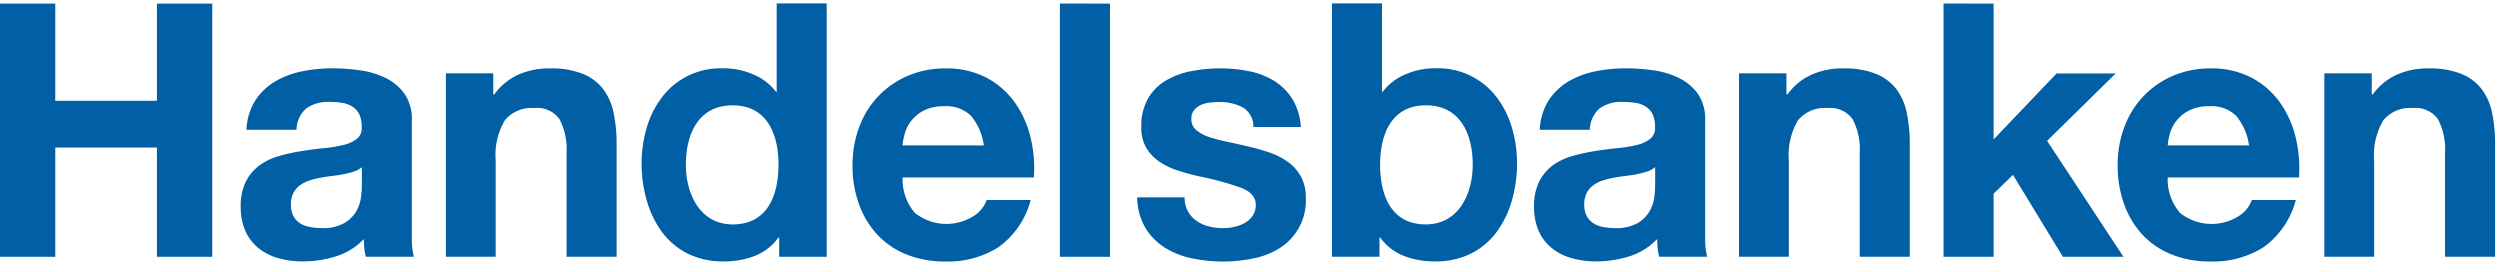 <svg xmlns="http://www.w3.org/2000/svg" width="184" height="20" fill="none"><path fill="currentColor" d="M4.067.263v7.154h7.483V.263h4.072v18.639H11.55v-8.046H4.068v8.043H0V.263zM18.797 7.383a4.4 4.4 0 0 1 1.45-1.386 6.3 6.3 0 0 1 1.98-.745c.728-.148 1.469-.222 2.212-.223q1.026.002 2.042.144a6.2 6.2 0 0 1 1.89.562 3.7 3.7 0 0 1 1.397 1.163 3.27 3.27 0 0 1 .543 1.972v8.776c-.004.422.047.843.153 1.252h-3.535a3.4 3.4 0 0 1-.105-.542c-.032-.216-.03-.536-.047-.762a4.8 4.8 0 0 1-2.07 1.28c-.79.243-1.61.366-2.435.366a6.5 6.5 0 0 1-1.785-.238 4.1 4.1 0 0 1-1.45-.731 3.4 3.4 0 0 1-.97-1.255 4.3 4.3 0 0 1-.35-1.804 4 4 0 0 1 .402-1.894c.247-.473.602-.88 1.035-1.188.442-.305.932-.53 1.45-.666q.812-.222 1.643-.353a28 28 0 0 1 1.63-.21q.72-.064 1.423-.237a2.5 2.5 0 0 0 .983-.457 1 1 0 0 0 .336-.877 2 2 0 0 0-.193-.953 1.43 1.43 0 0 0-.516-.549 2 2 0 0 0-.748-.261 6 6 0 0 0-.915-.066 2.74 2.74 0 0 0-1.702.475 2.12 2.12 0 0 0-.722 1.577H18.14c.024-.77.25-1.518.658-2.17m7.252 5.239a6 6 0 0 1-.75.195q-.4.08-.839.13a14 14 0 0 0-.878.131 6.5 6.5 0 0 0-.814.209c-.25.078-.485.197-.697.353a1.7 1.7 0 0 0-.478.56c-.13.268-.192.564-.18.862-.01.29.052.576.18.835.114.22.283.404.491.535.222.137.468.23.724.275q.421.08.853.079a3.2 3.2 0 0 0 1.679-.366c.362-.209.665-.509.878-.87.182-.317.3-.667.349-1.03q.057-.416.065-.835v-1.383c-.17.145-.369.254-.583.32M113.986 7.383a4.4 4.4 0 0 1 1.449-1.386 6.3 6.3 0 0 1 1.98-.745c.729-.148 1.47-.222 2.213-.223q1.025.002 2.042.144a6.2 6.2 0 0 1 1.889.562 3.7 3.7 0 0 1 1.398 1.163 3.27 3.27 0 0 1 .543 1.972v8.776c-.004.422.047.843.152 1.252h-3.534a3.4 3.4 0 0 1-.106-.542c-.031-.216-.029-.536-.047-.762a4.8 4.8 0 0 1-2.069 1.28c-.79.243-1.61.366-2.435.366a6.5 6.5 0 0 1-1.786-.238 4.1 4.1 0 0 1-1.449-.731 3.4 3.4 0 0 1-.97-1.255 4.3 4.3 0 0 1-.349-1.804 3.97 3.97 0 0 1 .401-1.894c.247-.473.602-.88 1.035-1.188a4.6 4.6 0 0 1 1.449-.666q.813-.222 1.643-.353a28 28 0 0 1 1.63-.21q.721-.064 1.424-.237a2.5 2.5 0 0 0 .983-.457 1 1 0 0 0 .336-.877 2 2 0 0 0-.193-.953 1.4 1.4 0 0 0-.516-.549 2 2 0 0 0-.748-.261 6 6 0 0 0-.915-.066 2.74 2.74 0 0 0-1.702.475 2.124 2.124 0 0 0-.722 1.577h-3.684a4.35 4.35 0 0 1 .658-2.17m7.252 5.239a6 6 0 0 1-.749.195q-.4.08-.84.13-.439.053-.878.131a6.5 6.5 0 0 0-.814.209c-.25.078-.486.197-.697.353-.199.148-.362.34-.478.56-.13.268-.192.564-.181.862-.009.29.053.576.181.835.114.22.283.404.491.535.222.137.467.23.723.275q.423.08.853.079a3.2 3.2 0 0 0 1.68-.366c.362-.209.665-.509.878-.87.182-.317.3-.667.349-1.03q.056-.418.063-.84v-1.383c-.17.147-.367.257-.581.325M36.304 5.398V6.95h.078A4.4 4.4 0 0 1 38.14 5.5a5.54 5.54 0 0 1 2.34-.465c.826-.028 1.65.11 2.424.404a3.6 3.6 0 0 1 1.493 1.123c.38.518.642 1.116.765 1.749.153.751.227 1.517.22 2.284v8.302H41.7V11.27a4.76 4.76 0 0 0-.52-2.494 2 2 0 0 0-1.844-.823 2.54 2.54 0 0 0-2.18.902 5.03 5.03 0 0 0-.674 2.964v7.078h-3.665v-13.5zM131.481 5.398V6.95h.079a4.4 4.4 0 0 1 1.758-1.449 5.54 5.54 0 0 1 2.339-.465 6.2 6.2 0 0 1 2.425.404 3.6 3.6 0 0 1 1.492 1.123c.381.518.643 1.116.765 1.749.153.751.227 1.517.221 2.284v8.302h-3.685V11.27a4.76 4.76 0 0 0-.519-2.494 2.01 2.01 0 0 0-1.844-.823 2.54 2.54 0 0 0-2.18.902 5.03 5.03 0 0 0-.675 2.964v7.078h-3.665v-13.5zM174.561 5.398V6.95h.078a4.4 4.4 0 0 1 1.758-1.449 5.54 5.54 0 0 1 2.339-.465 6.2 6.2 0 0 1 2.425.404 3.6 3.6 0 0 1 1.492 1.123c.381.518.643 1.116.765 1.749.154.751.228 1.517.221 2.284v8.302h-3.684V11.27a4.76 4.76 0 0 0-.519-2.494 2.01 2.01 0 0 0-1.843-.823 2.54 2.54 0 0 0-2.181.902 5.03 5.03 0 0 0-.675 2.964v7.078h-3.665v-13.5zM67.335 15.672a3.745 3.745 0 0 0 4.3.245c.454-.274.8-.695.984-1.195h3.24a6.2 6.2 0 0 1-2.383 3.478 6.97 6.97 0 0 1-3.885 1.046 7.6 7.6 0 0 1-2.85-.509 5.9 5.9 0 0 1-2.152-1.449 6.5 6.5 0 0 1-1.362-2.246 8.3 8.3 0 0 1-.48-2.874 7.9 7.9 0 0 1 .493-2.821 6.5 6.5 0 0 1 1.395-2.255 6.5 6.5 0 0 1 2.171-1.507 6.9 6.9 0 0 1 2.785-.549 6.3 6.3 0 0 1 2.979.666 6 6 0 0 1 2.085 1.792c.553.769.954 1.639 1.179 2.561.244.982.331 1.998.259 3.008h-9.66c-.04.954.283 1.887.902 2.609m4.157-7.12a2.58 2.58 0 0 0-2.007-.733 3.2 3.2 0 0 0-1.463.302 2.733 2.733 0 0 0-1.425 1.69q-.131.436-.169.89h5.983a4.3 4.3 0 0 0-.918-2.148M81.694.263v18.639H78.01V.262zM87.432 15.556c.157.279.374.519.635.702.272.188.575.324.895.403.343.088.696.131 1.05.13q.412-.003.816-.091.41-.085.778-.287c.23-.128.43-.306.583-.522.164-.242.247-.53.236-.823q0-.836-1.1-1.254a22 22 0 0 0-3.07-.837 18 18 0 0 1-1.571-.43 5.3 5.3 0 0 1-1.36-.653 3.2 3.2 0 0 1-.96-1.02A2.9 2.9 0 0 1 84 9.37a4.1 4.1 0 0 1 .506-2.142c.326-.546.786-1 1.335-1.318a5.8 5.8 0 0 1 1.866-.68 11.4 11.4 0 0 1 2.126-.196c.709-.001 1.416.069 2.111.21a5.6 5.6 0 0 1 1.827.705c.538.333.994.784 1.335 1.32.38.628.598 1.343.636 2.077H92.25a1.64 1.64 0 0 0-.805-1.456 3.64 3.64 0 0 0-1.711-.38q-.338 0-.675.038-.343.035-.661.17a1.4 1.4 0 0 0-.506.38c-.146.19-.22.426-.208.666a1.02 1.02 0 0 0 .363.81c.279.23.6.403.943.51q.658.215 1.335.352.75.16 1.529.34.796.182 1.57.445a5.2 5.2 0 0 1 1.361.692c.393.283.72.649.96 1.072.256.487.38 1.033.362 1.583a4.13 4.13 0 0 1-.46 2.106 4.1 4.1 0 0 1-1.458 1.58 5.7 5.7 0 0 1-1.956.771c-.738.148-1.488.223-2.24.222-.766 0-1.53-.08-2.279-.238a6 6 0 0 1-1.982-.782 4.5 4.5 0 0 1-1.426-1.446 4.55 4.55 0 0 1-.609-2.255h3.493c-.012.359.071.714.242 1.03M146.73.263v9.998l4.635-4.855h4.351l-5.05 4.96 5.621 8.536h-4.456l-3.677-6.03-1.425 1.384v4.646h-3.684V.262z" style="fill:#005fa5;fill-opacity:1"/><path fill="currentColor" d="M160.45 15.672a3.738 3.738 0 0 0 4.3.245c.453-.274.801-.695.984-1.195h3.238a6.2 6.2 0 0 1-2.383 3.478 6.97 6.97 0 0 1-3.885 1.046 7.6 7.6 0 0 1-2.851-.509 5.9 5.9 0 0 1-2.152-1.449 6.5 6.5 0 0 1-1.361-2.246 8.3 8.3 0 0 1-.48-2.874 7.9 7.9 0 0 1 .492-2.821 6.55 6.55 0 0 1 1.396-2.254 6.5 6.5 0 0 1 2.171-1.508 6.9 6.9 0 0 1 2.785-.549 6.3 6.3 0 0 1 2.978.666 6 6 0 0 1 2.085 1.792c.553.769.953 1.639 1.178 2.561.244.982.332 1.998.26 3.008h-9.662a3.78 3.78 0 0 0 .907 2.609m4.158-7.12a2.58 2.58 0 0 0-2.008-.733 3.2 3.2 0 0 0-1.463.302 2.737 2.737 0 0 0-1.425 1.69q-.13.436-.168.89h5.984a4.33 4.33 0 0 0-.92-2.148M57.162.252V6.77h-.038a4.06 4.06 0 0 0-1.684-1.292 5.4 5.4 0 0 0-2.282-.45 5.4 5.4 0 0 0-2.479.531 5.4 5.4 0 0 0-1.966 1.611 6.8 6.8 0 0 0-1.115 2.233 9.2 9.2 0 0 0-.375 2.625 9.8 9.8 0 0 0 .375 2.718c.231.831.608 1.614 1.113 2.311a5.3 5.3 0 0 0 1.878 1.594 5.74 5.74 0 0 0 2.641.587 6.2 6.2 0 0 0 2.253-.377 3.92 3.92 0 0 0 1.813-1.38h.052v1.418h3.498V.252zM53.93 16.516c-2.428 0-3.45-2.272-3.45-4.388 0-2.216.887-4.375 3.453-4.375 2.539 0 3.364 2.156 3.364 4.353 0 2.221-.773 4.41-3.367 4.41M98.031.25v18.645h3.498V17.48h.051a3.93 3.93 0 0 0 1.813 1.38 6.2 6.2 0 0 0 2.253.377 5.7 5.7 0 0 0 2.641-.587 5.3 5.3 0 0 0 1.878-1.594 7.3 7.3 0 0 0 1.113-2.311 9.8 9.8 0 0 0 .375-2.717 9.2 9.2 0 0 0-.375-2.626 6.8 6.8 0 0 0-1.115-2.233 5.4 5.4 0 0 0-1.966-1.61 5.4 5.4 0 0 0-2.479-.533 5.4 5.4 0 0 0-2.282.45 4.06 4.06 0 0 0-1.684 1.293h-.038V.25zm3.546 11.854c0-2.194.825-4.353 3.364-4.353 2.566 0 3.452 2.156 3.452 4.375 0 2.116-1.021 4.389-3.449 4.389-2.593.006-3.369-2.19-3.369-4.411z" style="fill:#005fa5;fill-opacity:1"/></svg>